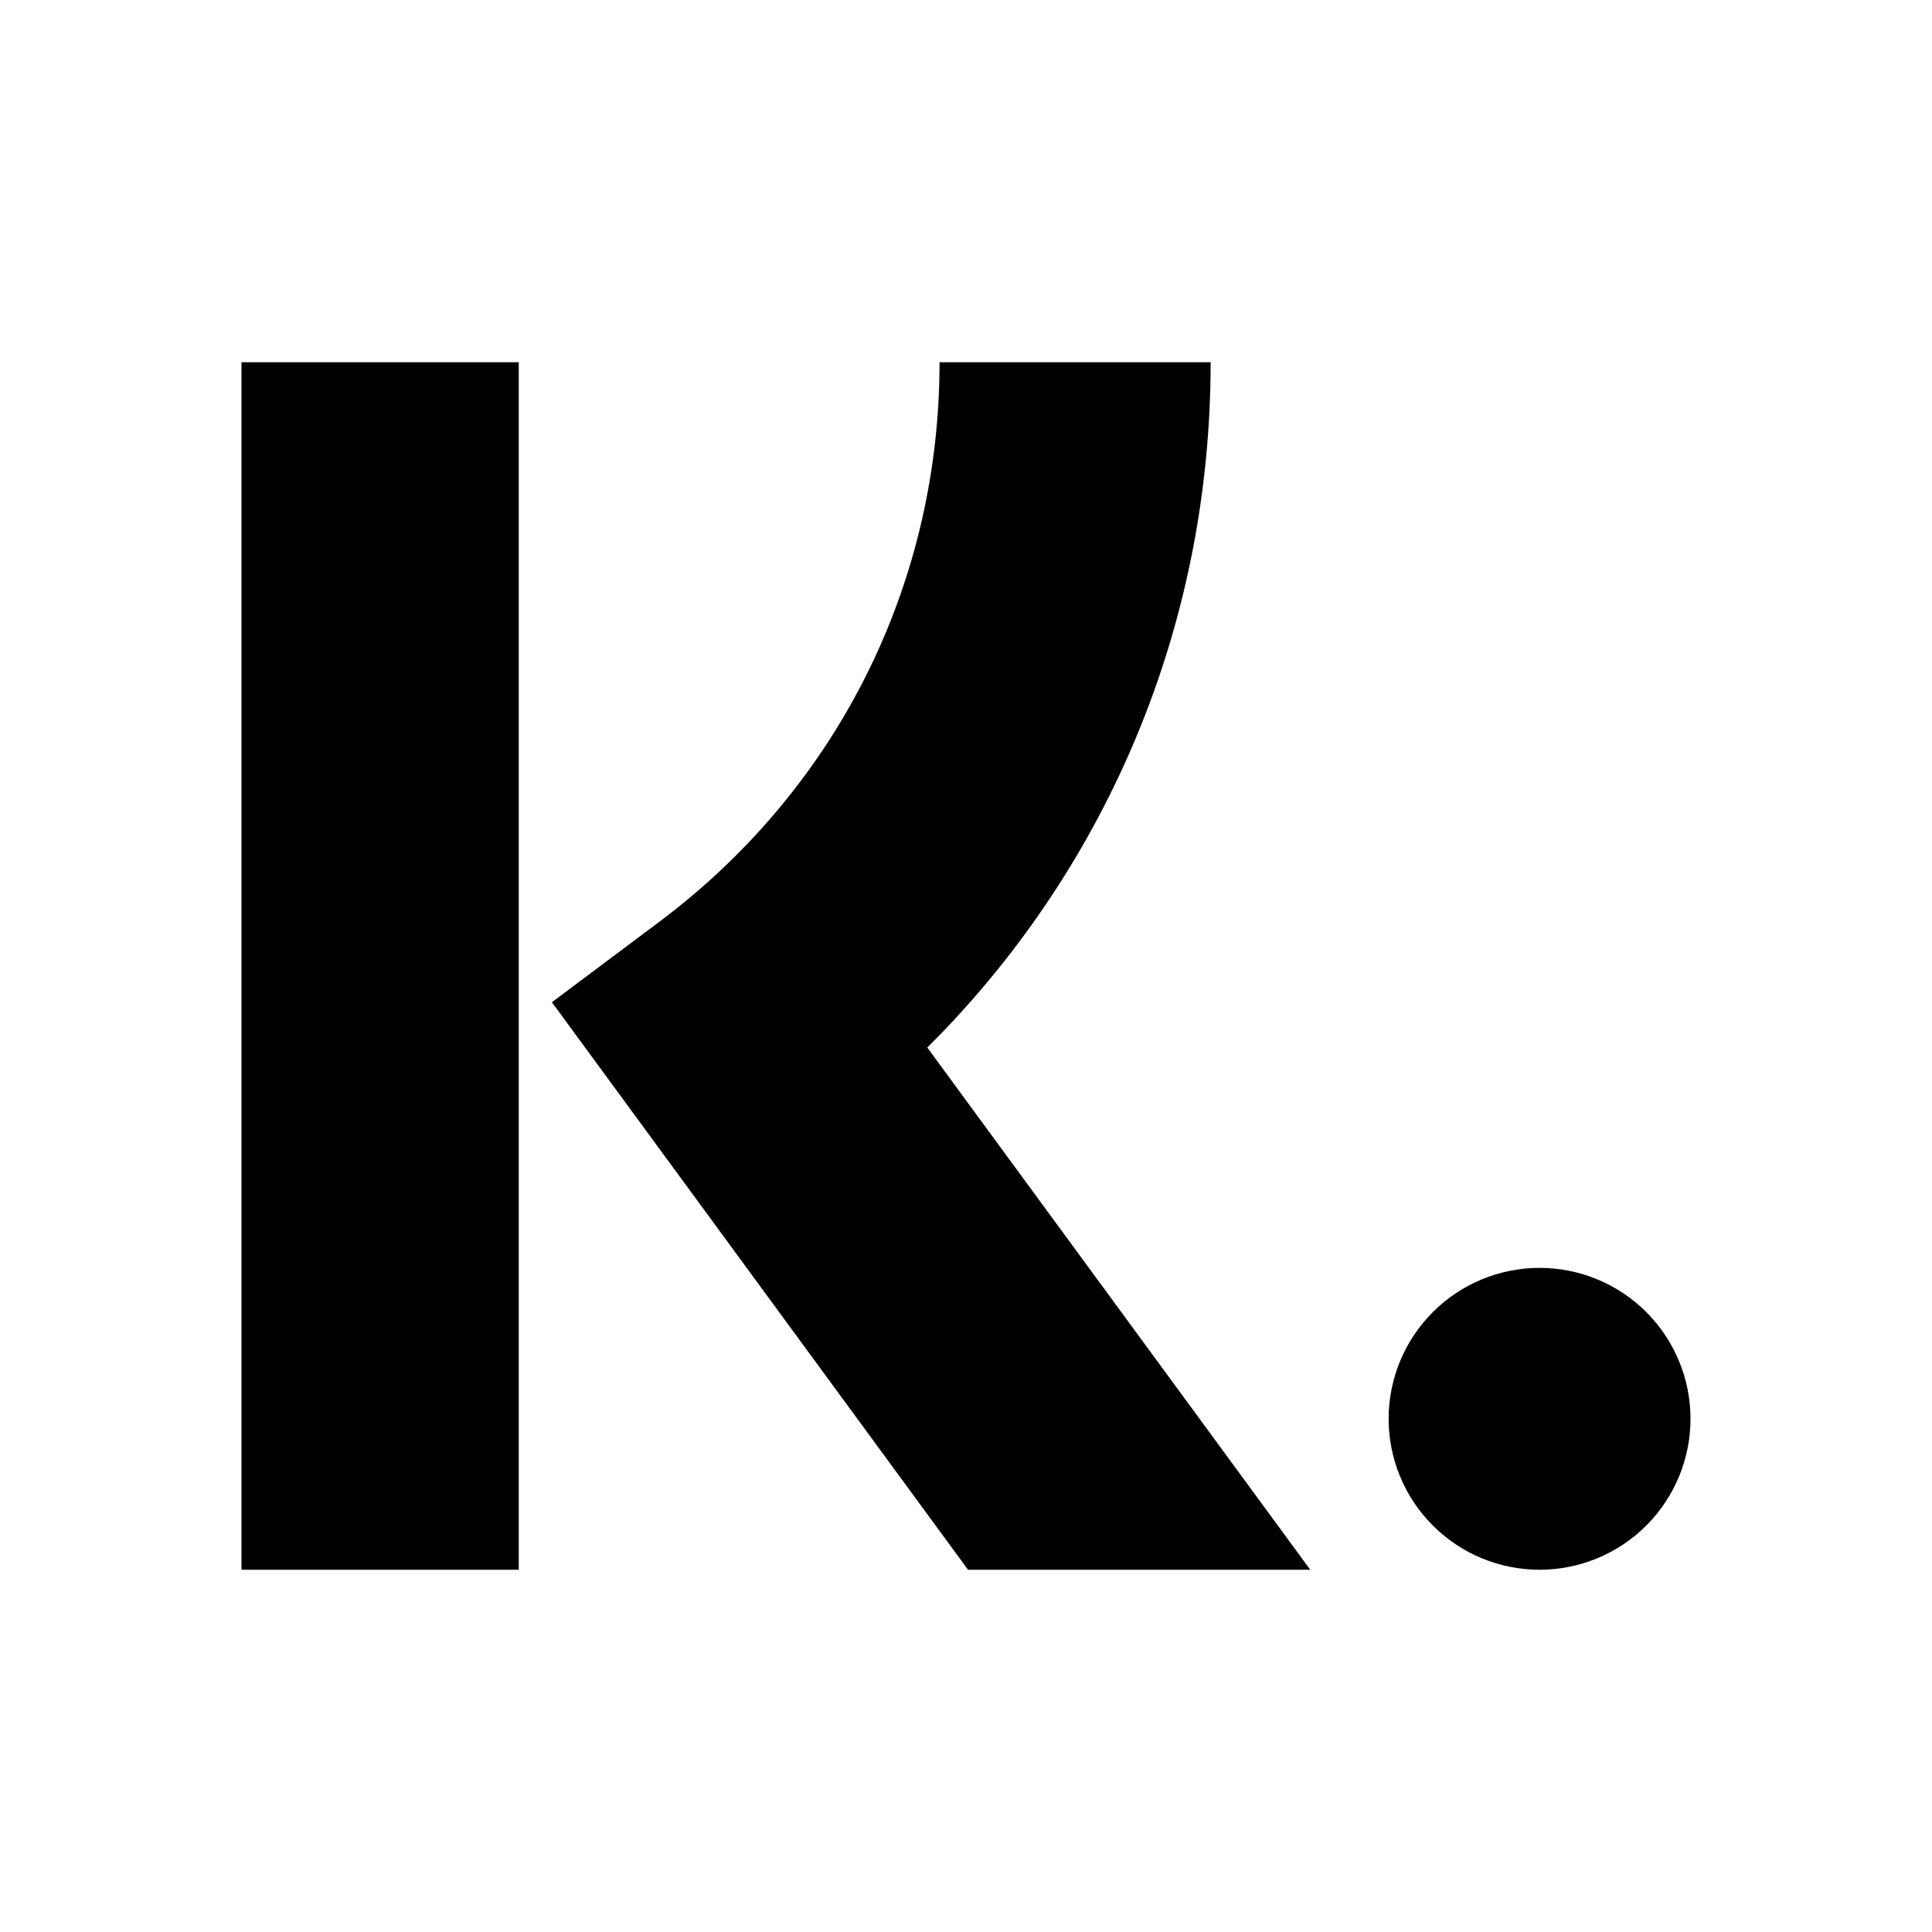 <svg width="120" height="120" viewBox="0 0 120 120" fill="none" xmlns="http://www.w3.org/2000/svg">
<path d="M32.22 22.5V97.5H15V22.5H32.22ZM75.195 22.5C75.195 38.227 69.259 52.894 58.639 64.005L57.596 65.066L81.382 97.5H60.127L34.279 62.25L40.95 57.255C51.667 49.23 57.956 37.087 58.339 23.79L58.358 22.5H75.195ZM95.625 78.75C98.111 78.75 100.496 79.738 102.254 81.496C104.012 83.254 105 85.639 105 88.125C105 90.611 104.012 92.996 102.254 94.754C100.496 96.512 98.111 97.5 95.625 97.5C93.139 97.5 90.754 96.512 88.996 94.754C87.238 92.996 86.25 90.611 86.25 88.125C86.25 85.639 87.238 83.254 88.996 81.496C90.754 79.738 93.139 78.75 95.625 78.75Z" fill="black"/>
</svg>
